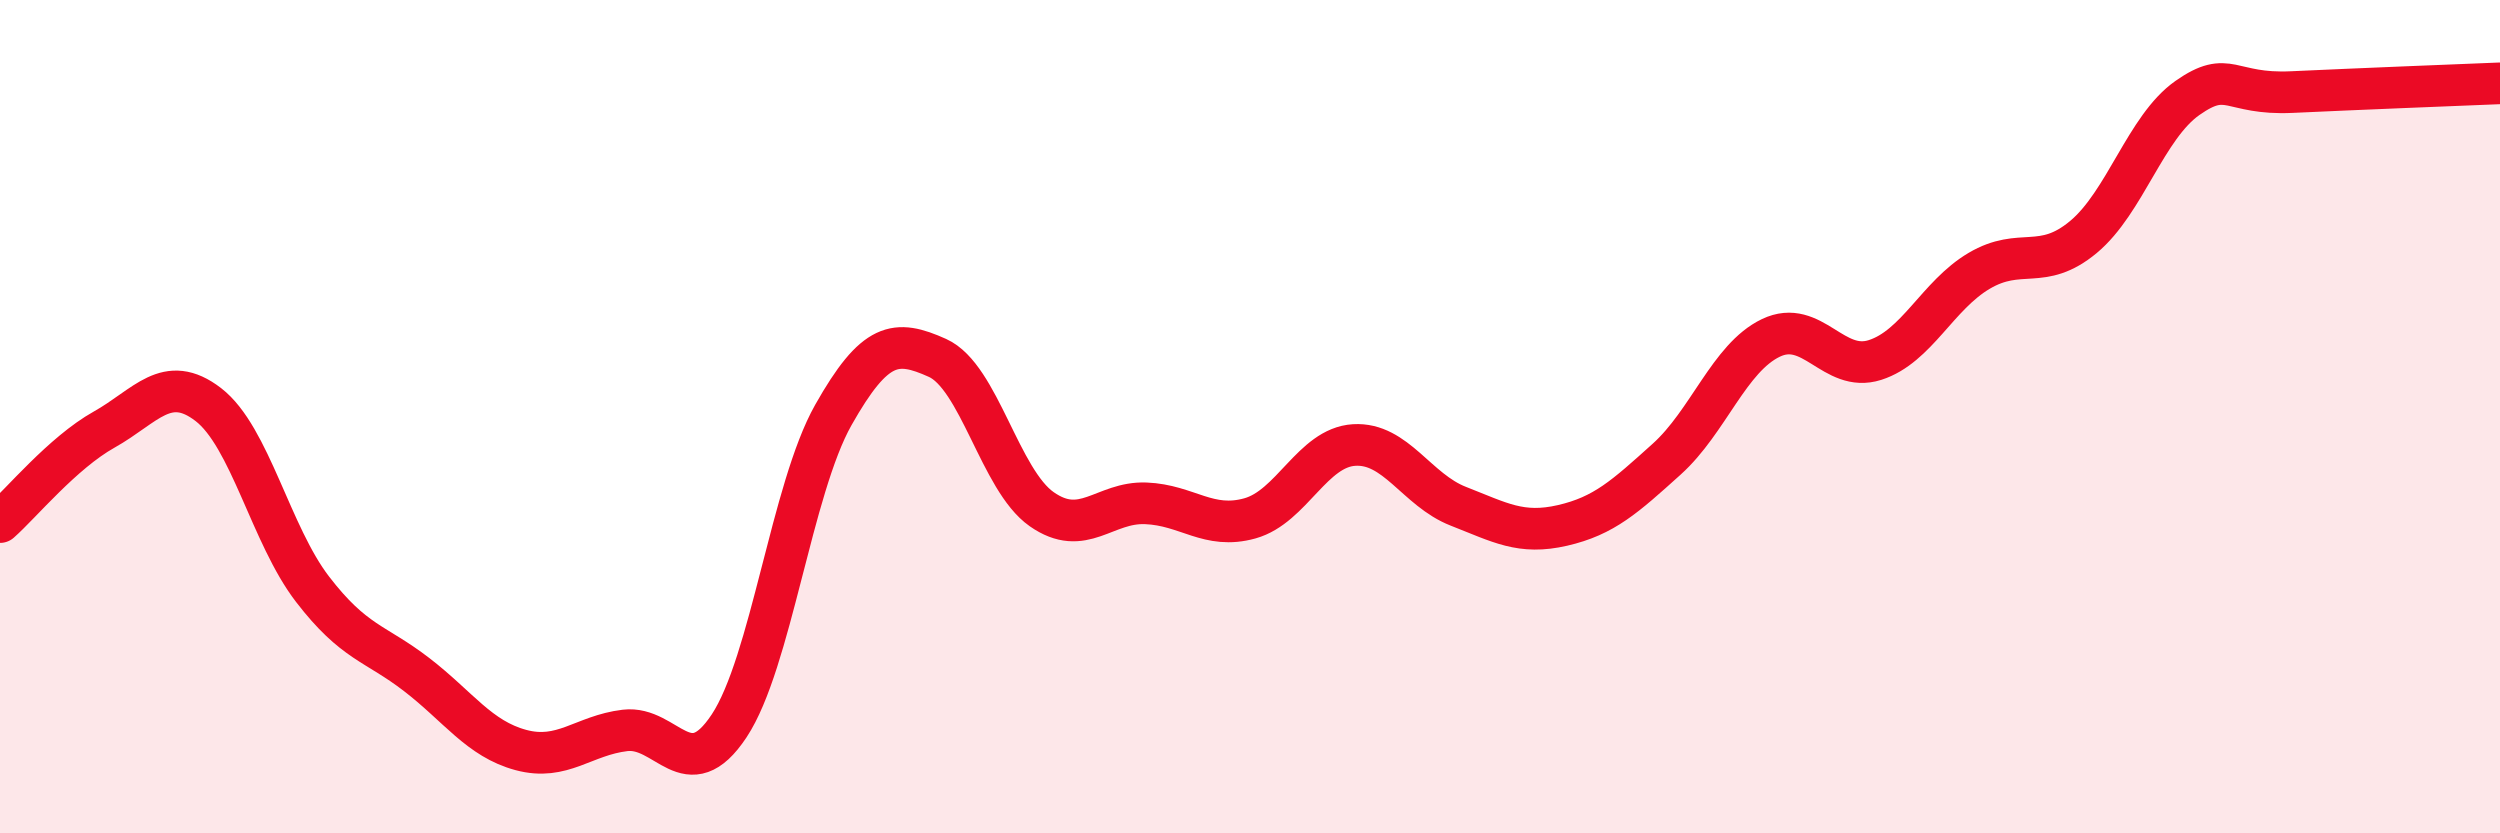 
    <svg width="60" height="20" viewBox="0 0 60 20" xmlns="http://www.w3.org/2000/svg">
      <path
        d="M 0,12.53 C 0.5,12.09 1.5,10.87 2.5,10.31 C 3.5,9.75 4,8.94 5,9.71 C 6,10.48 6.5,12.84 7.5,14.14 C 8.5,15.44 9,15.42 10,16.19 C 11,16.96 11.5,17.73 12.5,18 C 13.5,18.27 14,17.65 15,17.53 C 16,17.41 16.5,18.93 17.5,17.42 C 18.5,15.91 19,11.73 20,9.96 C 21,8.19 21.5,8.14 22.5,8.59 C 23.5,9.04 24,11.52 25,12.22 C 26,12.92 26.5,12.04 27.5,12.08 C 28.5,12.12 29,12.72 30,12.44 C 31,12.16 31.5,10.74 32.5,10.68 C 33.5,10.62 34,11.76 35,12.15 C 36,12.54 36.5,12.84 37.5,12.61 C 38.5,12.38 39,11.92 40,11.02 C 41,10.12 41.5,8.59 42.5,8.11 C 43.5,7.63 44,8.96 45,8.64 C 46,8.32 46.5,7.09 47.5,6.5 C 48.5,5.91 49,6.52 50,5.69 C 51,4.86 51.5,3.05 52.5,2.35 C 53.5,1.65 53.5,2.28 55,2.21 C 56.5,2.14 59,2.04 60,2L60 20L0 20Z"
        fill="#EB0A25"
        opacity="0.1"
        stroke-linecap="round"
        stroke-linejoin="round"
      />
      <path
        d="M 0,12.53 C 0.5,12.09 1.5,10.87 2.5,10.31 C 3.5,9.75 4,8.94 5,9.71 C 6,10.48 6.5,12.84 7.5,14.14 C 8.5,15.44 9,15.42 10,16.19 C 11,16.96 11.5,17.73 12.5,18 C 13.5,18.27 14,17.65 15,17.53 C 16,17.41 16.5,18.93 17.5,17.42 C 18.5,15.91 19,11.73 20,9.96 C 21,8.19 21.5,8.14 22.5,8.59 C 23.5,9.04 24,11.52 25,12.22 C 26,12.92 26.5,12.04 27.5,12.08 C 28.5,12.12 29,12.72 30,12.44 C 31,12.16 31.5,10.74 32.5,10.68 C 33.5,10.62 34,11.76 35,12.15 C 36,12.54 36.5,12.84 37.5,12.61 C 38.5,12.38 39,11.92 40,11.02 C 41,10.12 41.5,8.59 42.5,8.11 C 43.5,7.63 44,8.96 45,8.64 C 46,8.32 46.5,7.09 47.5,6.5 C 48.5,5.91 49,6.52 50,5.69 C 51,4.86 51.5,3.05 52.5,2.35 C 53.5,1.65 53.5,2.28 55,2.21 C 56.5,2.14 59,2.04 60,2"
        stroke="#EB0A25"
        stroke-width="1"
        fill="none"
        stroke-linecap="round"
        stroke-linejoin="round"
      />
    </svg>
  